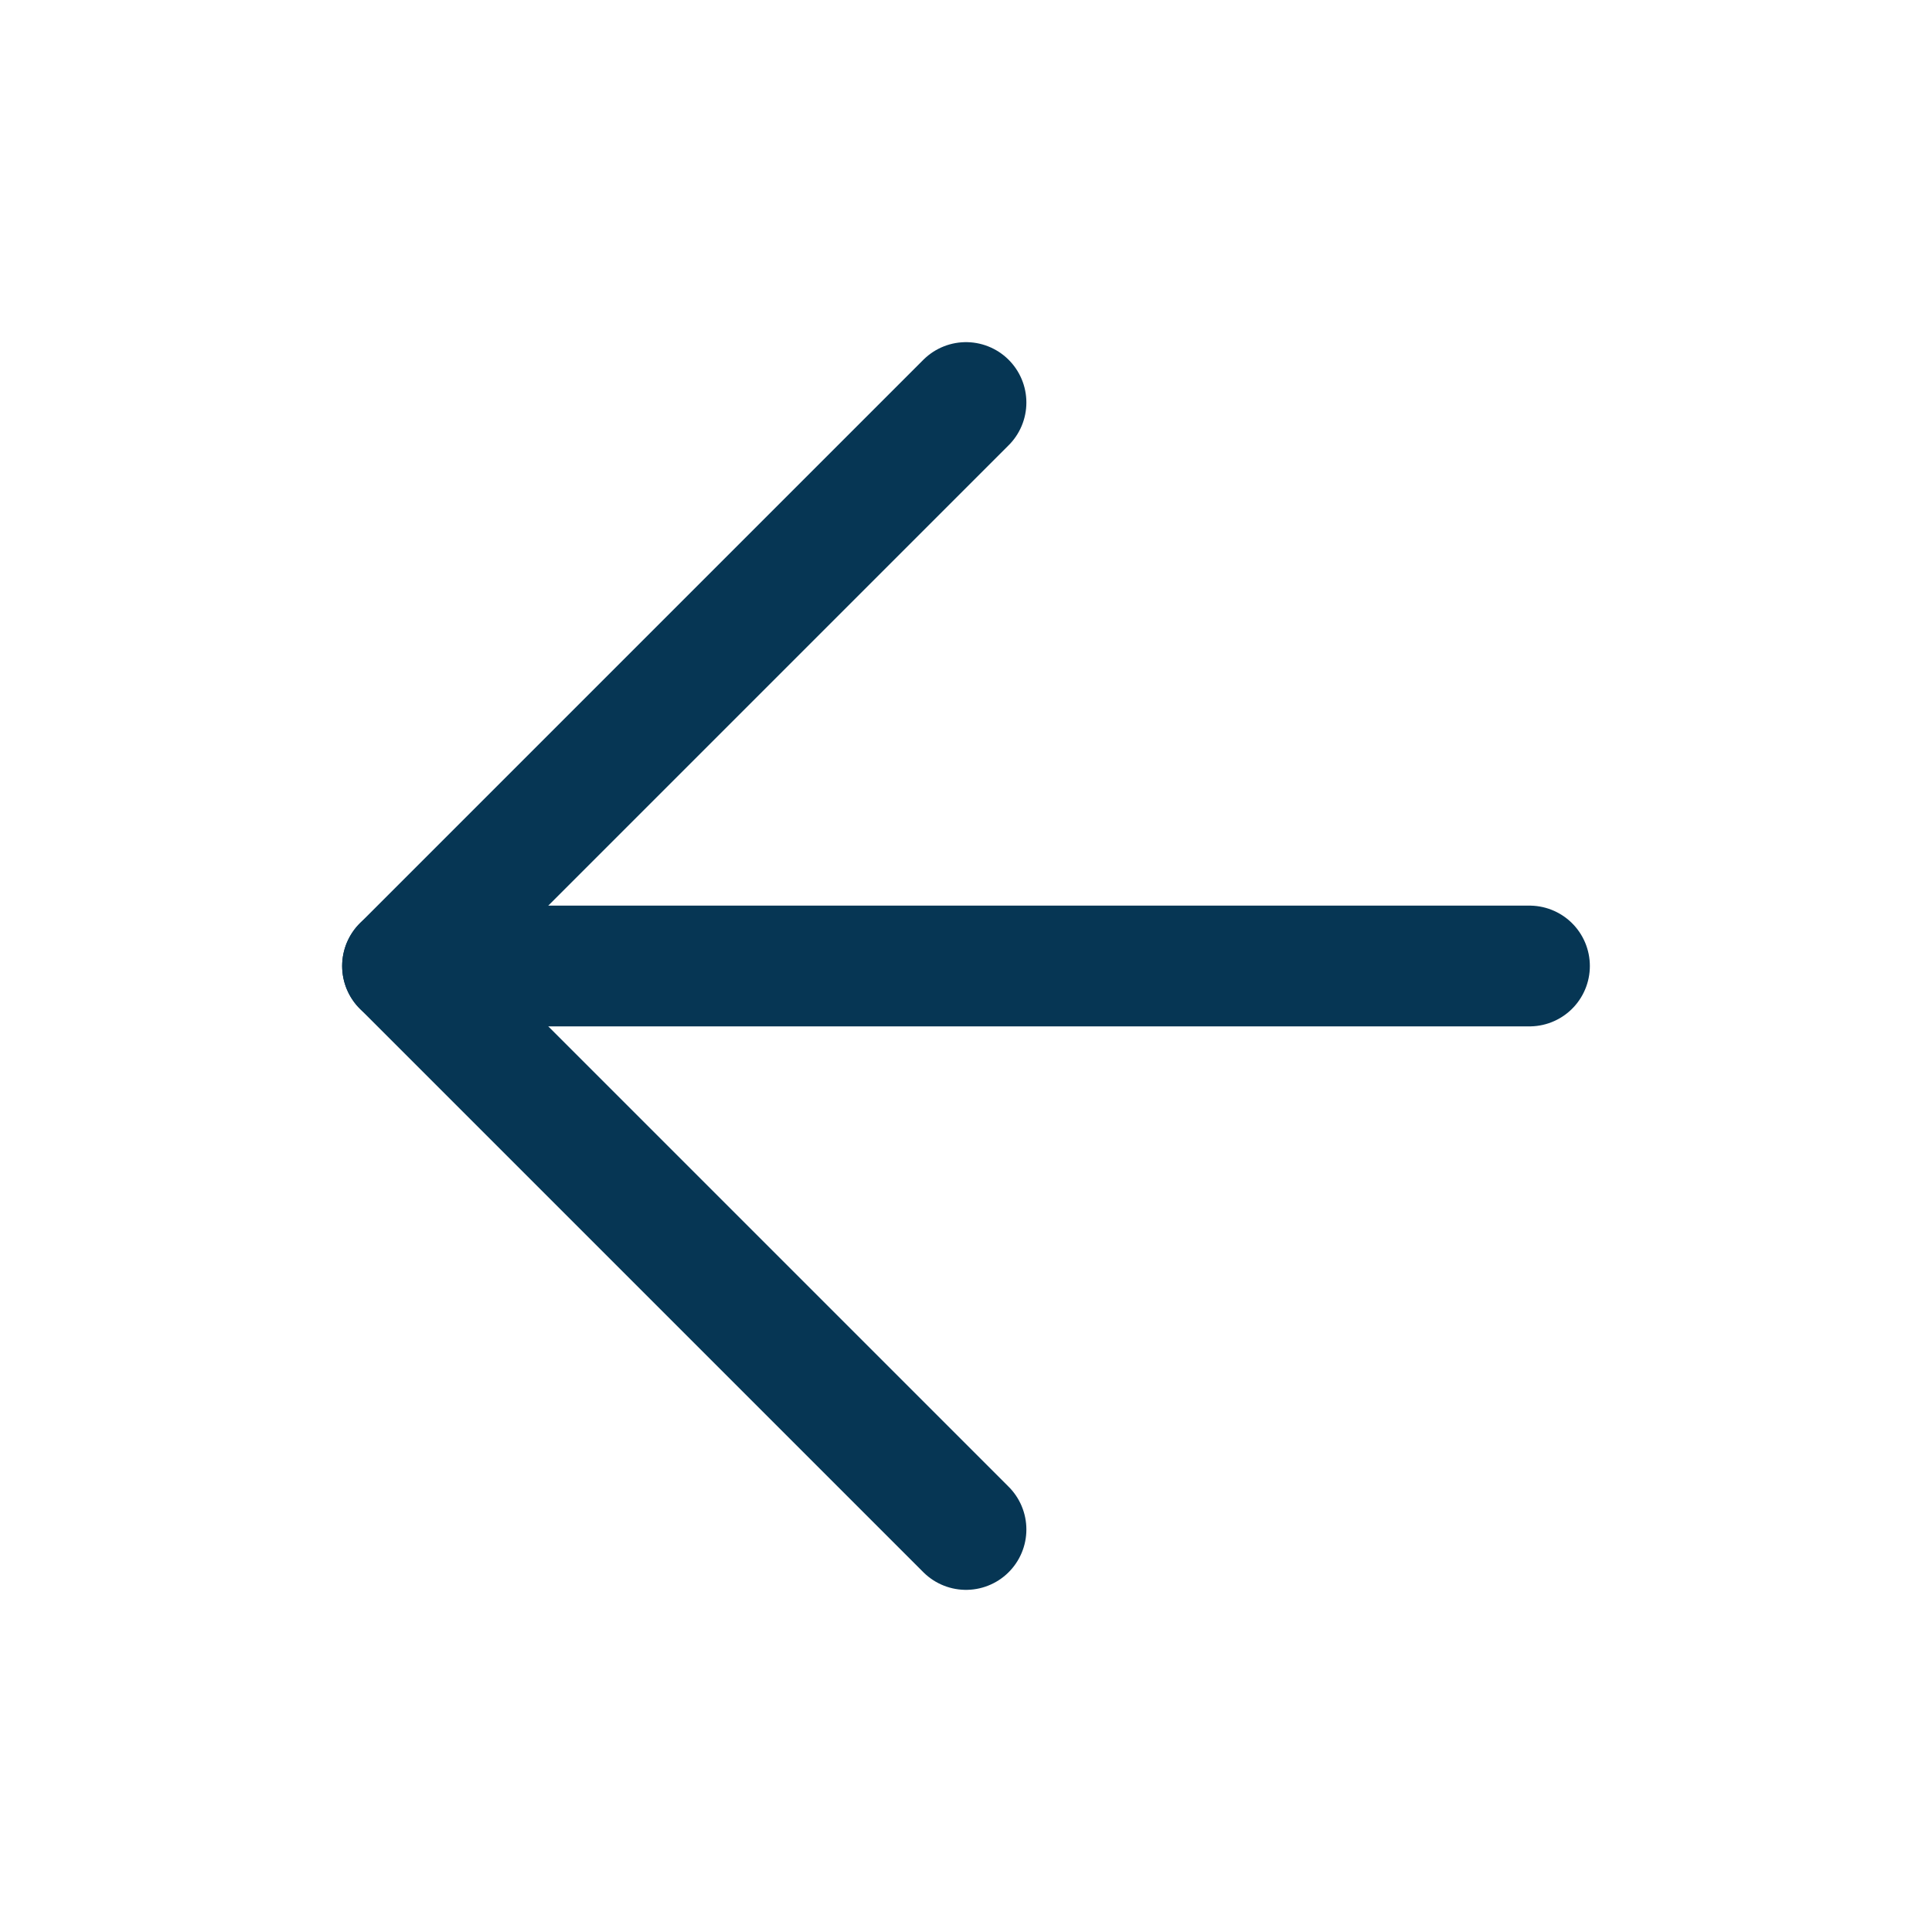 <svg width="32" height="32" viewBox="0 0 32 32" fill="none" xmlns="http://www.w3.org/2000/svg">
<path d="M25.333 16H6.667" stroke="#063654" stroke-width="2" stroke-linecap="round" stroke-linejoin="round"/>
<path d="M16 25.333L6.667 16L16 6.667" stroke="#063654" stroke-width="2" stroke-linecap="round" stroke-linejoin="round"/>
</svg>
